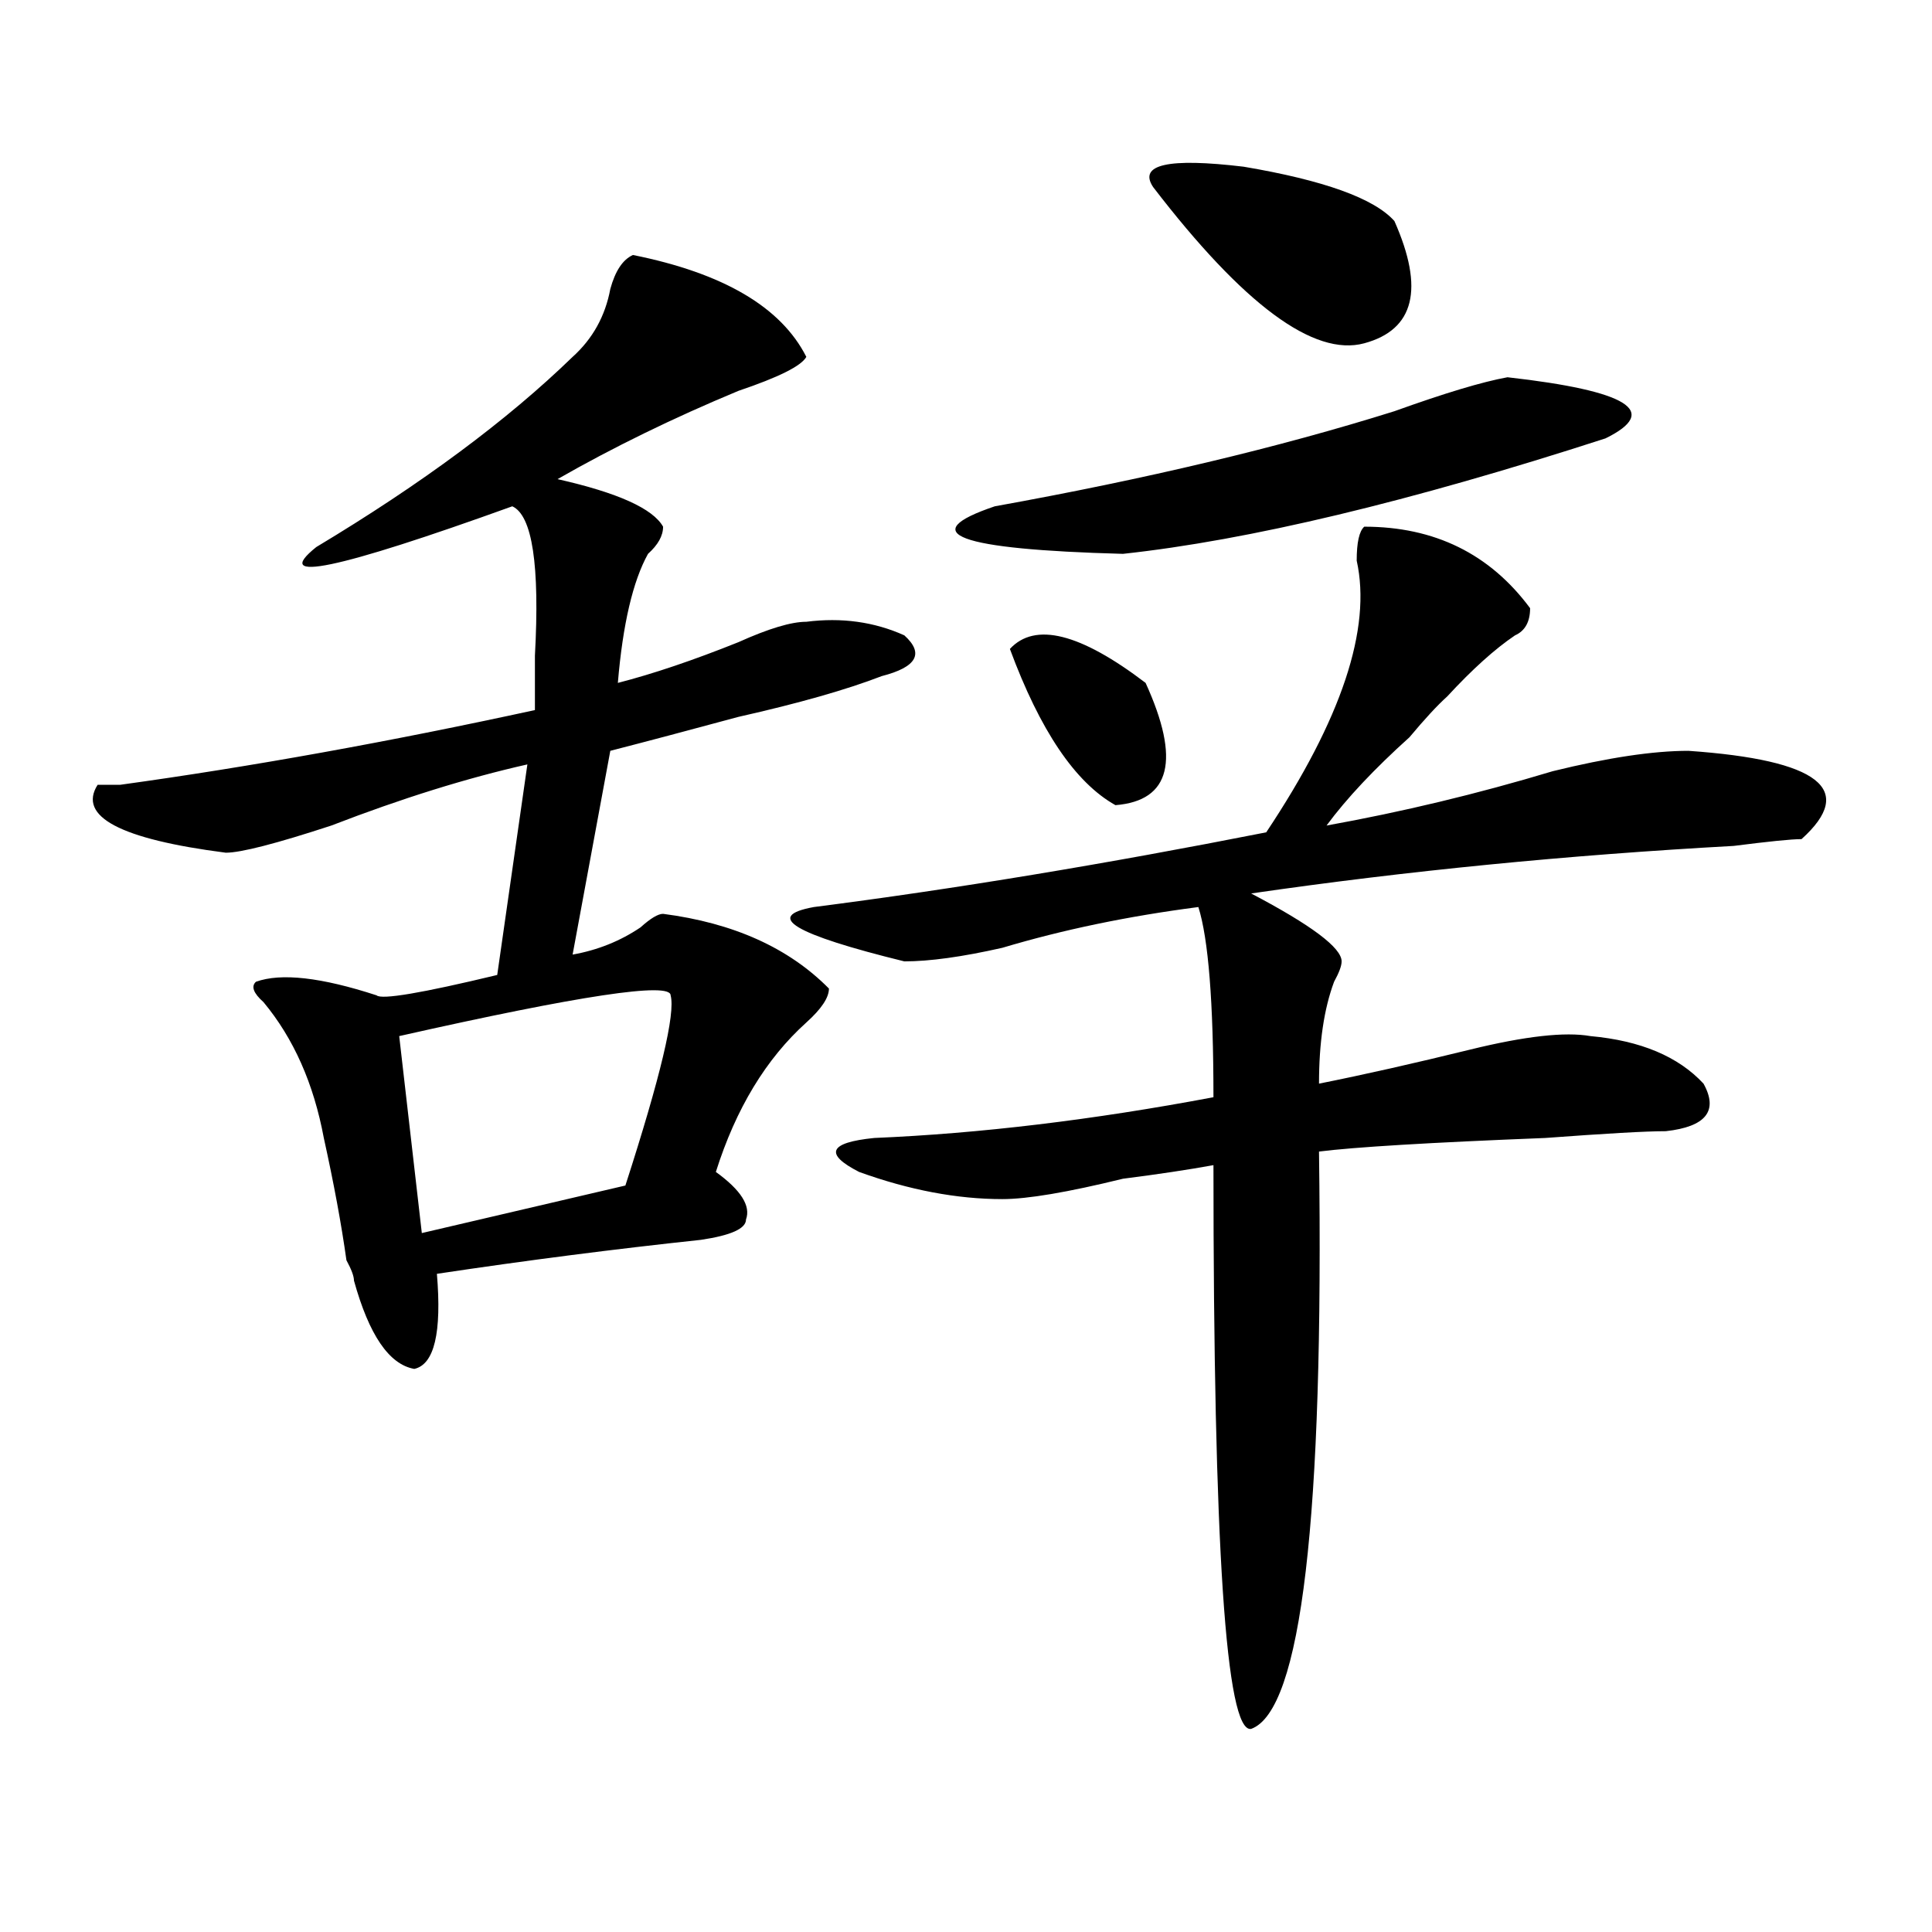 <?xml version="1.0" encoding="utf-8"?>
<!-- Generator: Adobe Illustrator 16.0.0, SVG Export Plug-In . SVG Version: 6.00 Build 0)  -->
<!DOCTYPE svg PUBLIC "-//W3C//DTD SVG 1.1//EN" "http://www.w3.org/Graphics/SVG/1.1/DTD/svg11.dtd">
<svg version="1.1" id="图层_1" xmlns="http://www.w3.org/2000/svg" xmlns:xlink="http://www.w3.org/1999/xlink" x="0px" y="0px"
	 width="1000px" height="1000px" viewBox="0 0 1000 1000" enable-background="new 0 0 1000 1000" xml:space="preserve">
<path d="M327.602,131.984c46.828,9.394,76.705,26.972,89.754,52.734c-2.622,4.725-14.329,10.547-35.121,17.578
	c-33.841,14.063-65.06,29.334-93.656,45.703c31.219,7.031,49.389,15.271,54.633,24.609c0,4.725-2.622,9.394-7.805,14.063
	c-7.805,14.063-13.049,36.365-15.609,66.797c18.17-4.669,39.023-11.7,62.438-21.094c15.609-7.031,27.316-10.547,35.121-10.547
	c18.17-2.307,35.121,0,50.73,7.031c10.365,9.394,6.463,16.425-11.707,21.094c-18.231,7.031-42.926,14.063-74.145,21.094
	c-26.036,7.031-48.17,12.909-66.34,17.578l-19.512,105.469c12.987-2.307,24.694-7.031,35.121-14.063
	c5.183-4.669,9.085-7.031,11.707-7.031c36.401,4.725,64.998,17.578,85.852,38.672c0,4.725-3.902,10.547-11.707,17.578
	c-20.854,18.787-36.463,44.55-46.828,77.344c12.987,9.394,18.17,17.578,15.609,24.609c0,4.725-7.805,8.24-23.414,10.547
	c-44.268,4.725-89.754,10.547-136.582,17.578c2.561,30.487-1.342,46.912-11.707,49.219c-13.049-2.307-23.414-17.578-31.219-45.703
	c0-2.307-1.342-5.822-3.902-10.547c-2.622-18.731-6.524-39.825-11.707-63.281c-5.244-28.125-15.609-51.525-31.219-70.313
	c-5.244-4.669-6.524-8.185-3.902-10.547c12.987-4.669,33.779-2.307,62.438,7.031c2.561,2.362,23.414-1.153,62.438-10.547
	l15.609-108.984c-31.219,7.031-65.06,17.578-101.461,31.641c-28.658,9.394-46.828,14.063-54.633,14.063
	c-54.633-7.031-76.767-18.731-66.34-35.156c2.561,0,6.463,0,11.707,0c67.62-9.338,139.143-22.247,214.629-38.672
	c0-4.669,0-14.063,0-28.125c2.561-46.856-1.342-72.619-11.707-77.344c-91.096,32.85-124.875,39.881-101.461,21.094
	c54.633-32.794,98.839-65.588,132.68-98.438c10.365-9.338,16.89-21.094,19.512-35.156
	C318.455,140.225,322.357,134.347,327.602,131.984z M347.113,515.188c0-7.031-46.828,0-140.484,21.094l11.707,101.953
	l105.363-24.609C341.869,557.375,349.674,524.581,347.113,515.188z M706.129,272.609c36.401,0,64.998,14.063,85.852,42.188
	c0,7.031-2.622,11.756-7.805,14.063c-10.427,7.031-22.134,17.578-35.121,31.641c-5.244,4.725-11.707,11.756-19.512,21.094
	c-18.231,16.425-32.561,31.641-42.926,45.703c39.023-7.031,78.047-16.369,117.07-28.125c28.597-7.031,52.011-10.547,70.242-10.547
	c67.62,4.725,87.132,19.94,58.535,45.703c-5.244,0-16.951,1.209-35.121,3.516c-85.852,4.725-169.143,12.909-249.75,24.609
	c31.219,16.425,46.828,28.125,46.828,35.156c0,2.362-1.342,5.878-3.902,10.547c-5.244,14.063-7.805,31.641-7.805,52.734
	c23.414-4.669,49.389-10.547,78.047-17.578c28.597-7.031,49.389-9.338,62.438-7.031c25.975,2.362,45.486,10.547,58.535,24.609
	c7.805,14.063,1.28,22.303-19.512,24.609c-10.427,0-31.219,1.209-62.438,3.516c-59.877,2.362-98.9,4.725-117.07,7.031
	c2.561,189.844-9.146,289.435-35.121,298.828c-13.049,2.307-19.512-94.922-19.512-291.797c-13.049,2.362-28.658,4.725-46.828,7.031
	c-28.658,7.031-49.45,10.547-62.438,10.547c-23.414,0-48.17-4.669-74.145-14.063c-18.231-9.338-15.609-15.216,7.805-17.578
	c54.633-2.307,113.168-9.338,175.605-21.094c0-49.219-2.622-82.013-7.805-98.438c-36.463,4.725-70.242,11.756-101.461,21.094
	c-20.854,4.725-37.743,7.031-50.73,7.031c-57.255-14.063-72.864-23.4-46.828-28.125c72.803-9.338,150.85-22.247,234.141-38.672
	c39.023-58.557,54.633-105.469,46.828-140.625C702.227,280.85,703.507,274.972,706.129,272.609z M780.273,195.266
	c62.438,7.031,79.327,17.578,50.73,31.641c-101.461,32.85-184.752,52.734-249.75,59.766c-85.852-2.307-107.985-10.547-66.34-24.609
	c78.047-14.063,146.947-30.432,206.824-49.219C747.713,203.506,767.225,197.628,780.273,195.266z M522.719,335.891
	c12.987-14.063,36.401-8.185,70.242,17.578c18.17,39.881,12.987,60.975-15.609,63.281
	C556.498,405.05,538.328,378.078,522.719,335.891z M596.863,96.828c-7.805-11.7,7.805-15.216,46.828-10.547
	c41.584,7.031,67.62,16.425,78.047,28.125c15.609,35.156,10.365,56.25-15.609,63.281
	C680.093,184.719,643.691,157.803,596.863,96.828z"/>
</svg>
